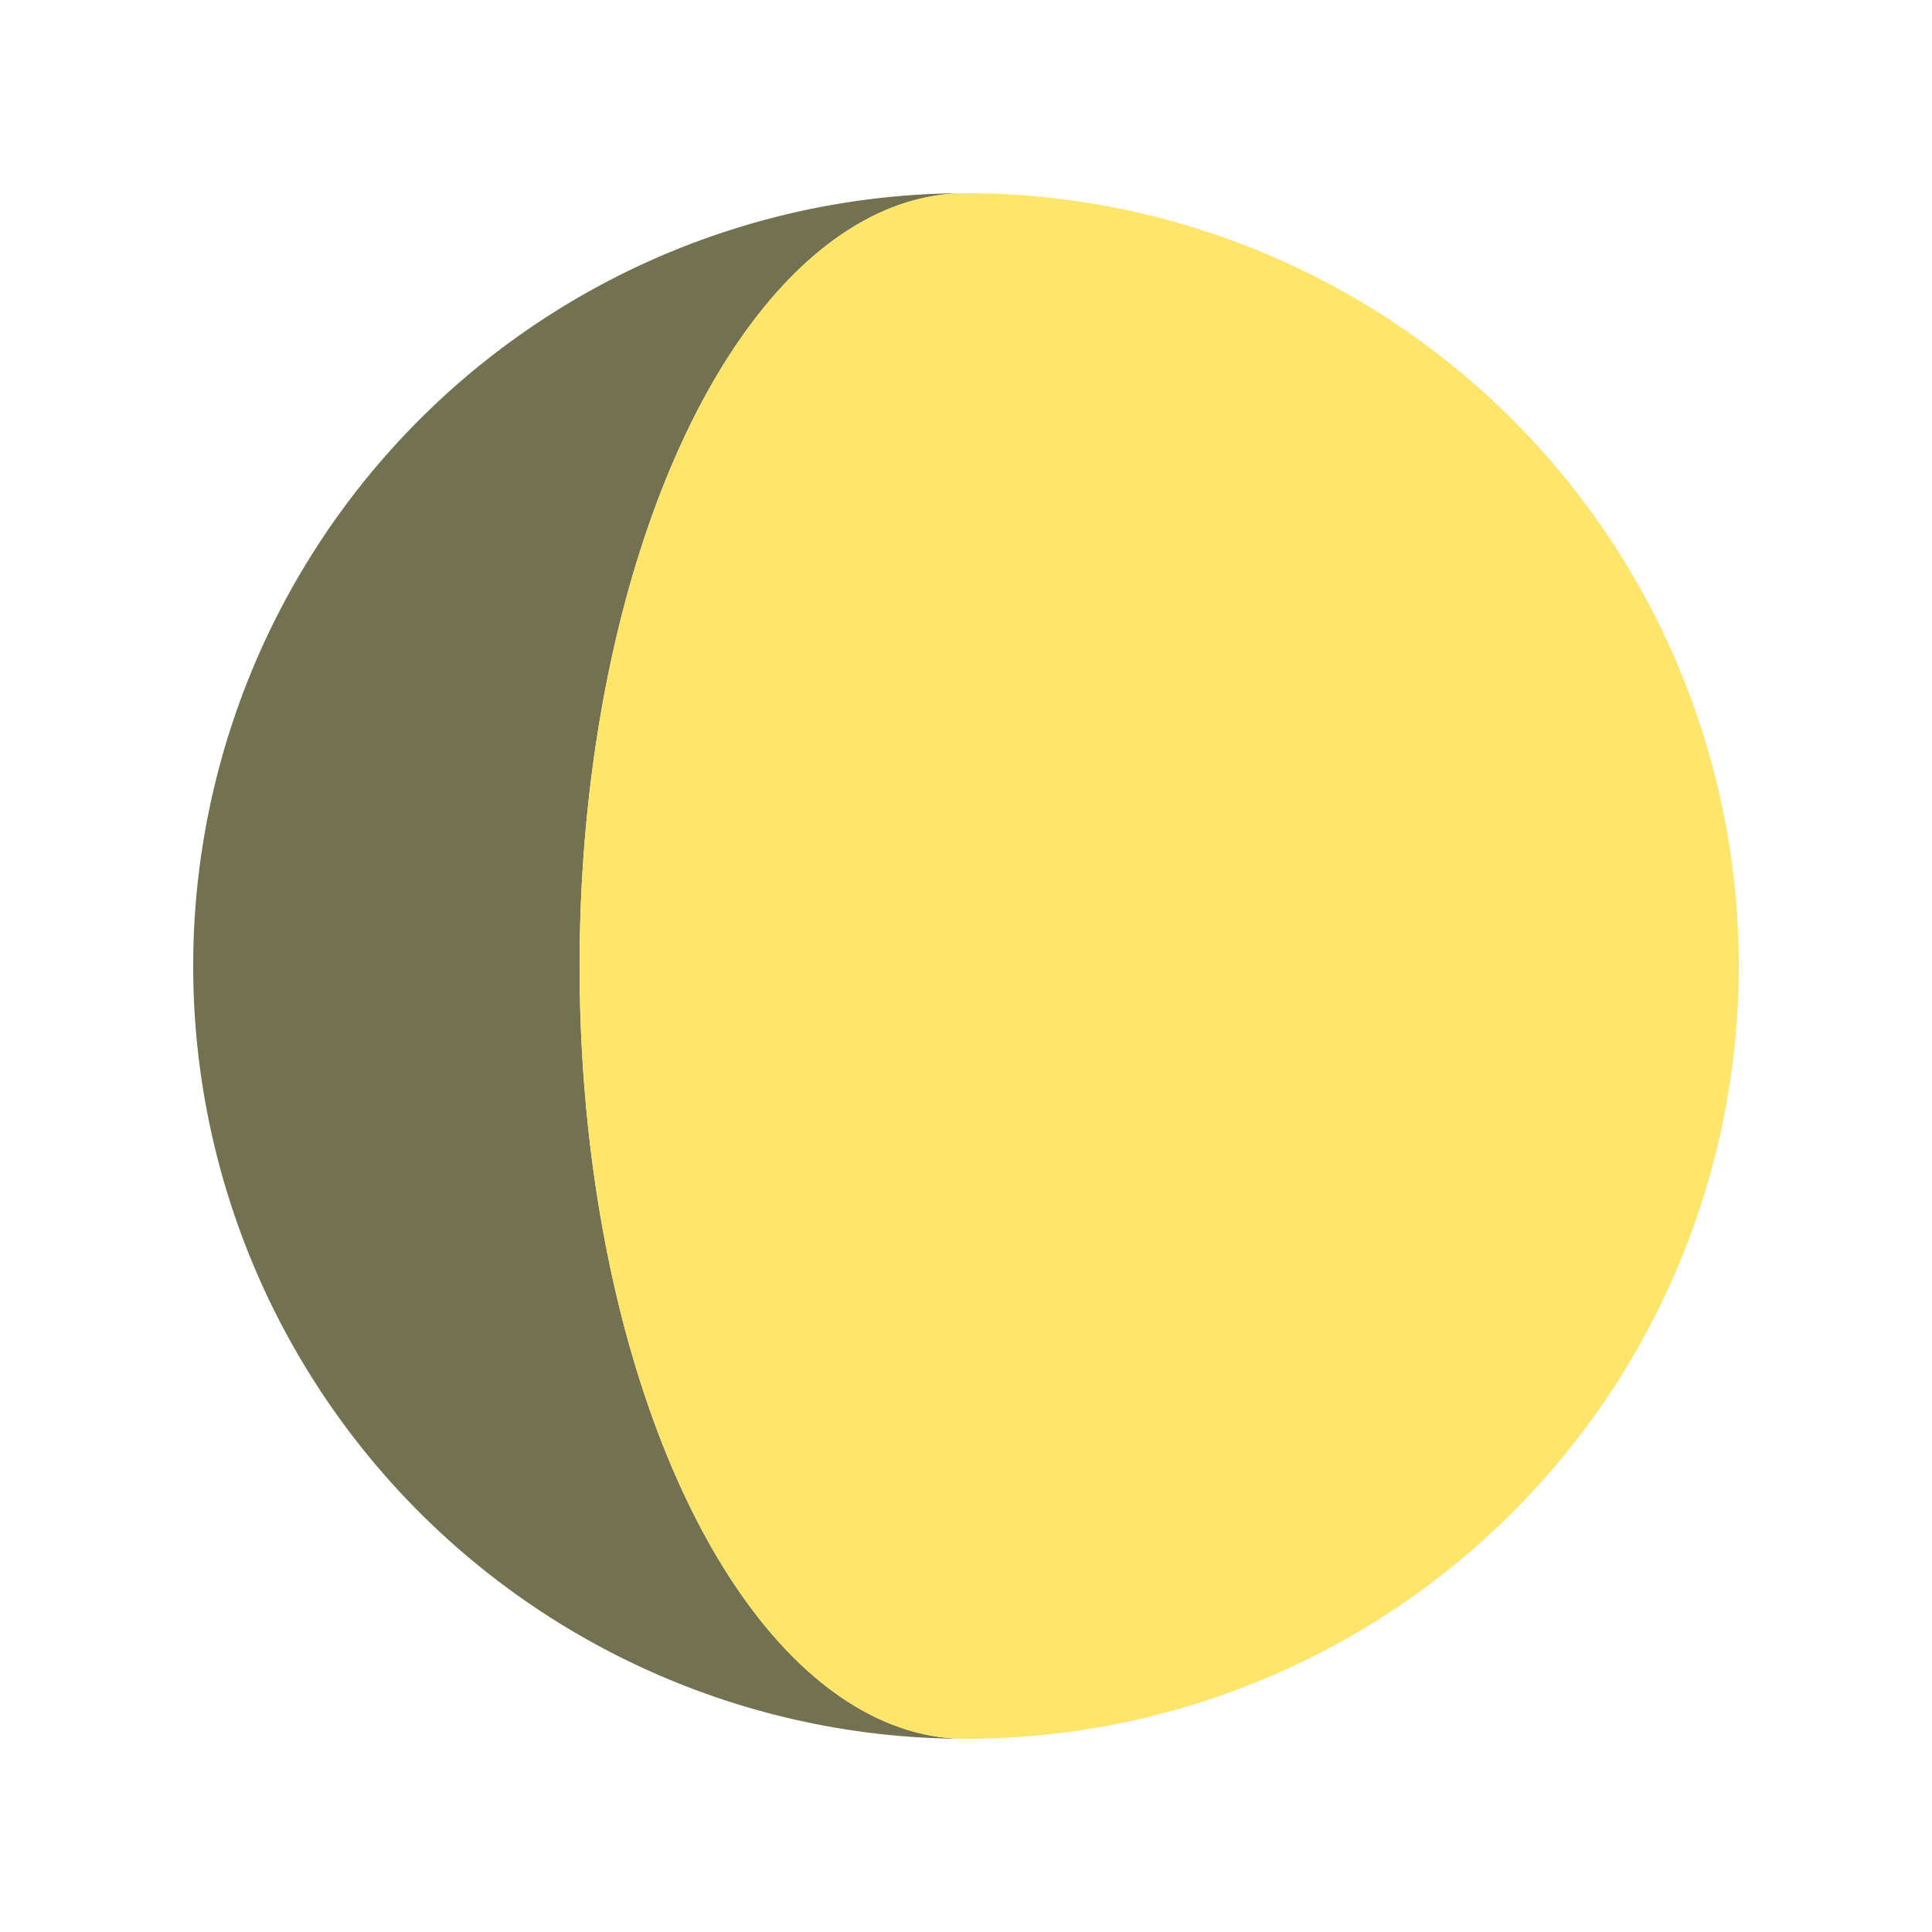<svg width="30" height="30" preserveAspectRatio="xMinYMid" enable-background="new 0 0 150 150" viewBox="0 0 150 150" xmlns="http://www.w3.org/2000/svg"><path fill="#727252" d="m75,15 a10,20 0 1,0 0,120 a20,20 0 1,1 0,-120"></path><path d="m75,15 a20,20 0 1,1 0,120 a10,20 0 1,1 0,-120" fill="#ffe56a"></path></svg>
